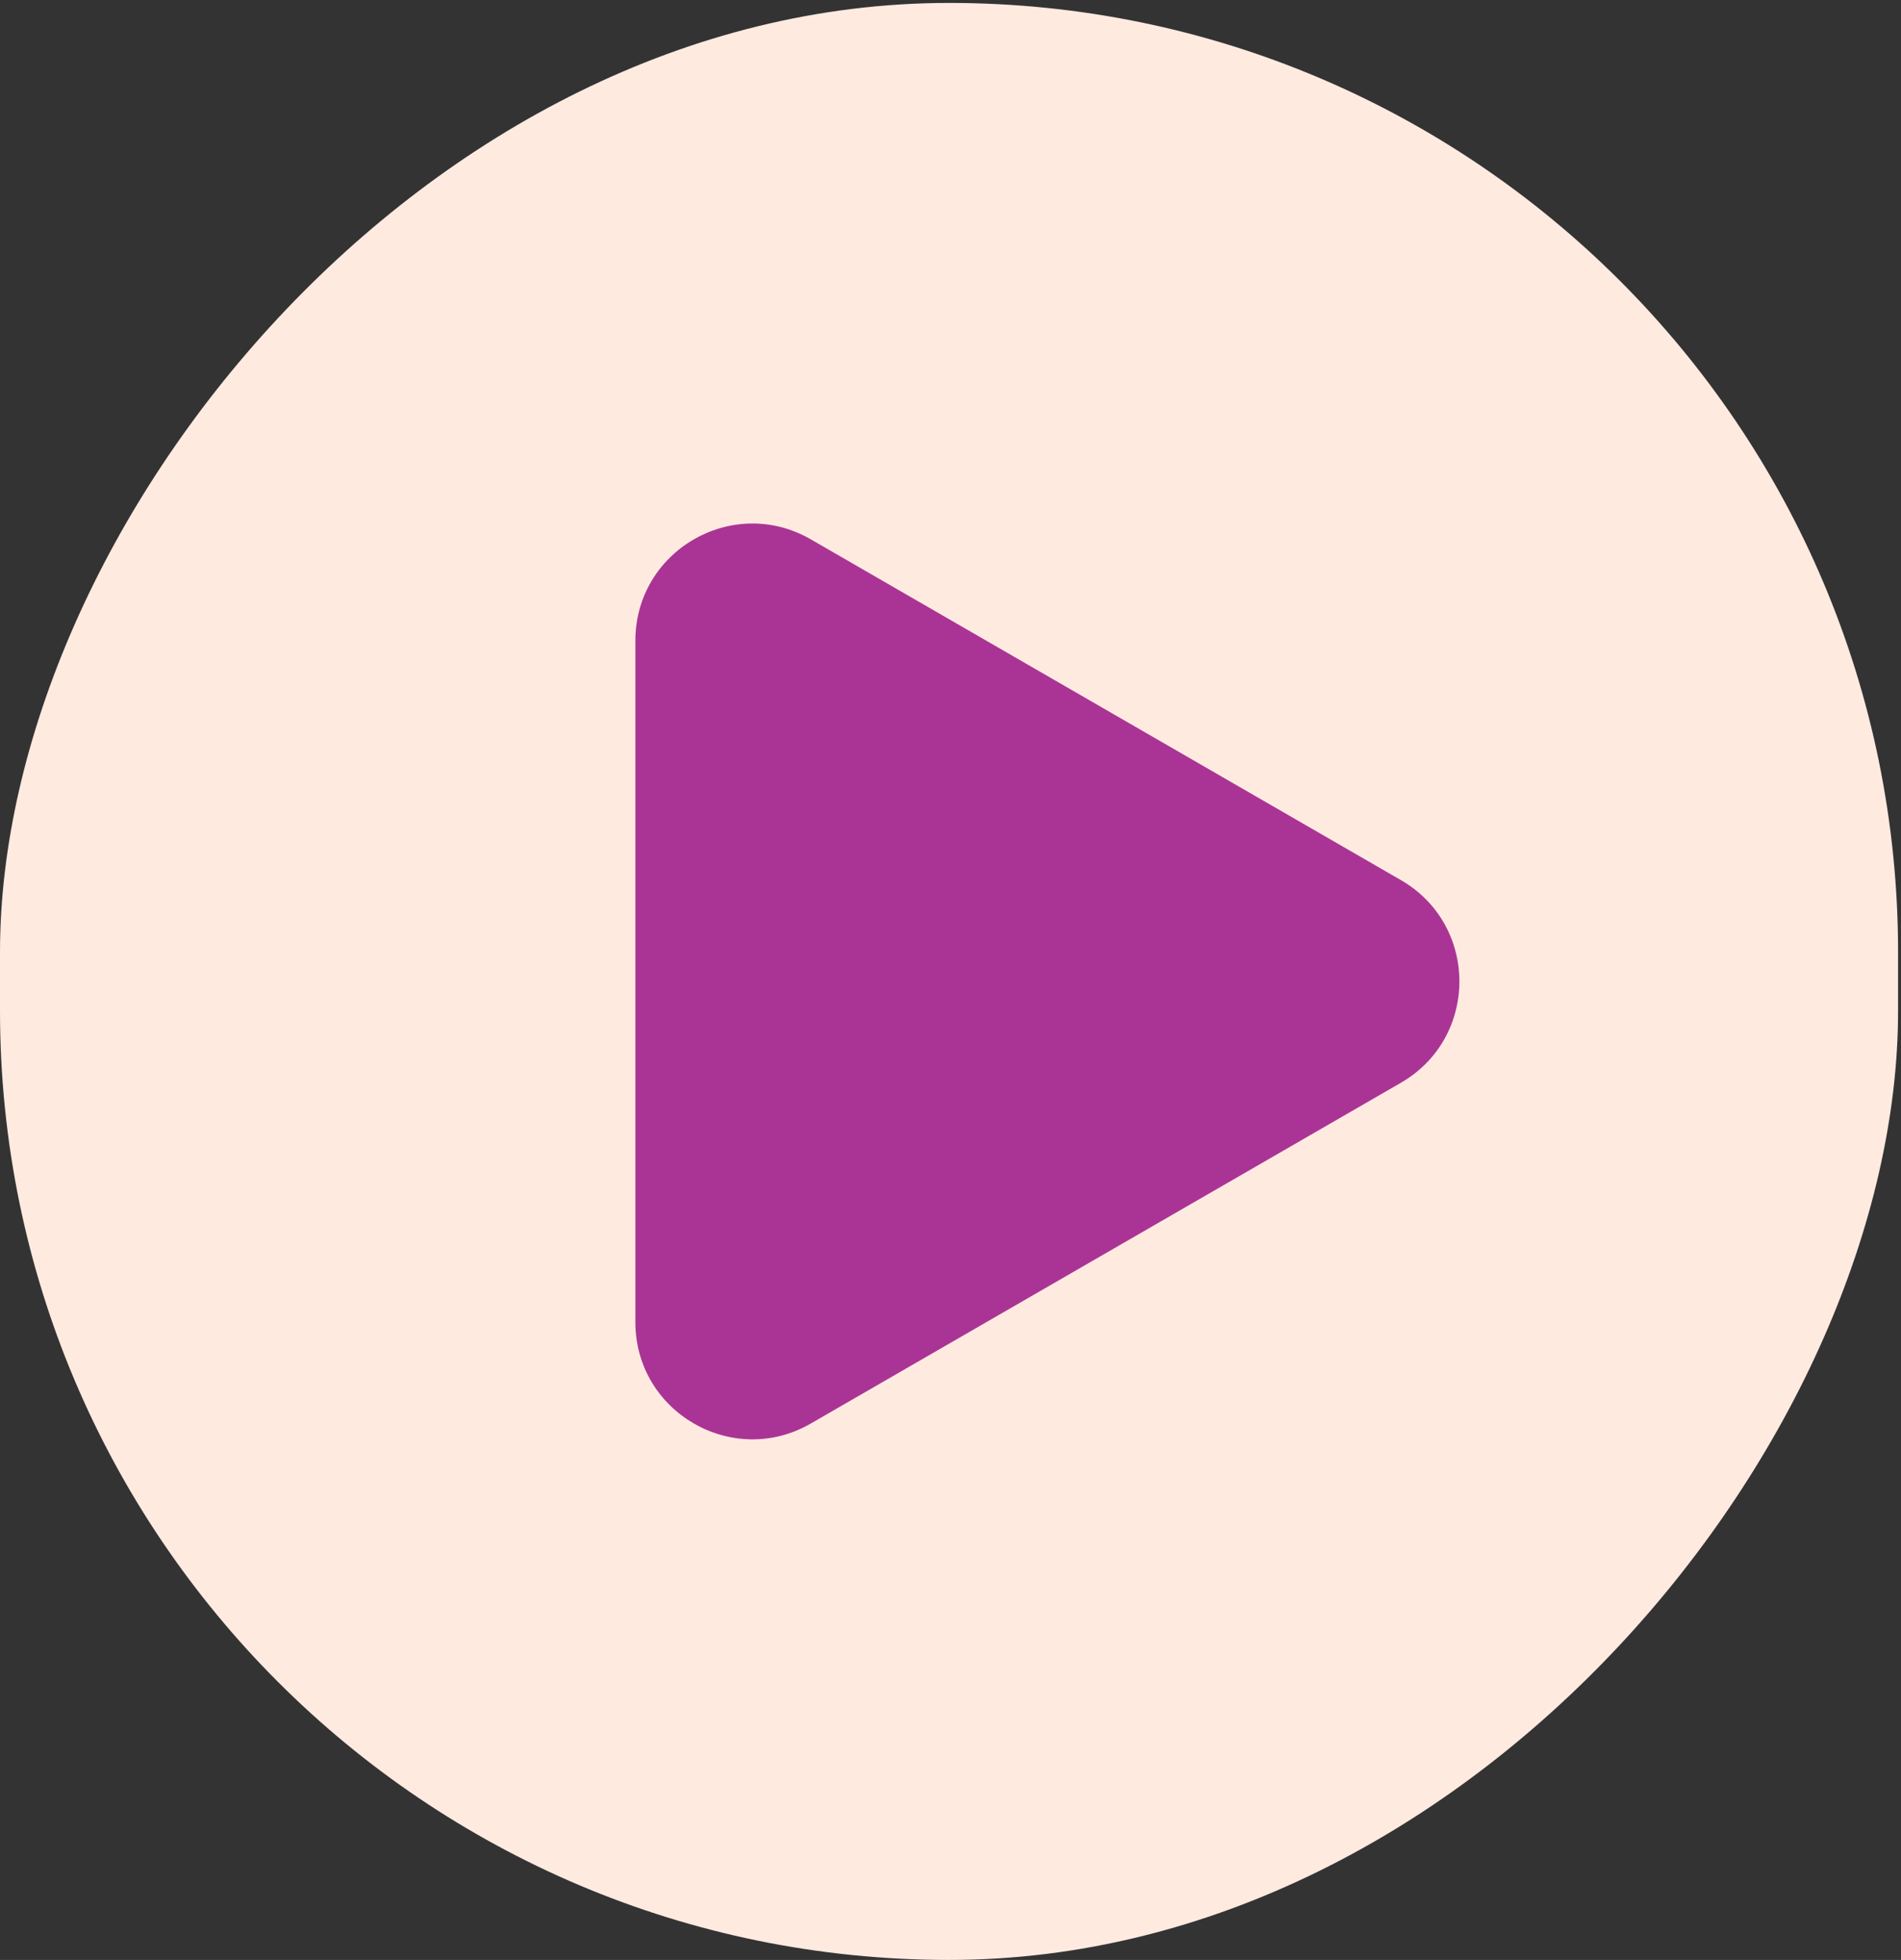 <svg width="65" height="67" viewBox="0 0 65 67" fill="none" xmlns="http://www.w3.org/2000/svg">
<rect x="0" y="0" width="65" height="67" fill="#333333" stroke="none"/>
<rect width="64.9" height="66.9" rx="32.45" transform="matrix(1 -8.74228e-08 -8.74228e-08 -1 0 67)" fill="#FFEAE0"/>
<path d="M47.9 37.014C50.567 35.474 50.567 31.625 47.9 30.086L27.725 18.438C25.058 16.898 21.725 18.823 21.725 21.902L21.725 45.198C21.725 48.277 25.058 50.202 27.725 48.662L47.9 37.014Z" fill="#AA3495"/>
</svg>

